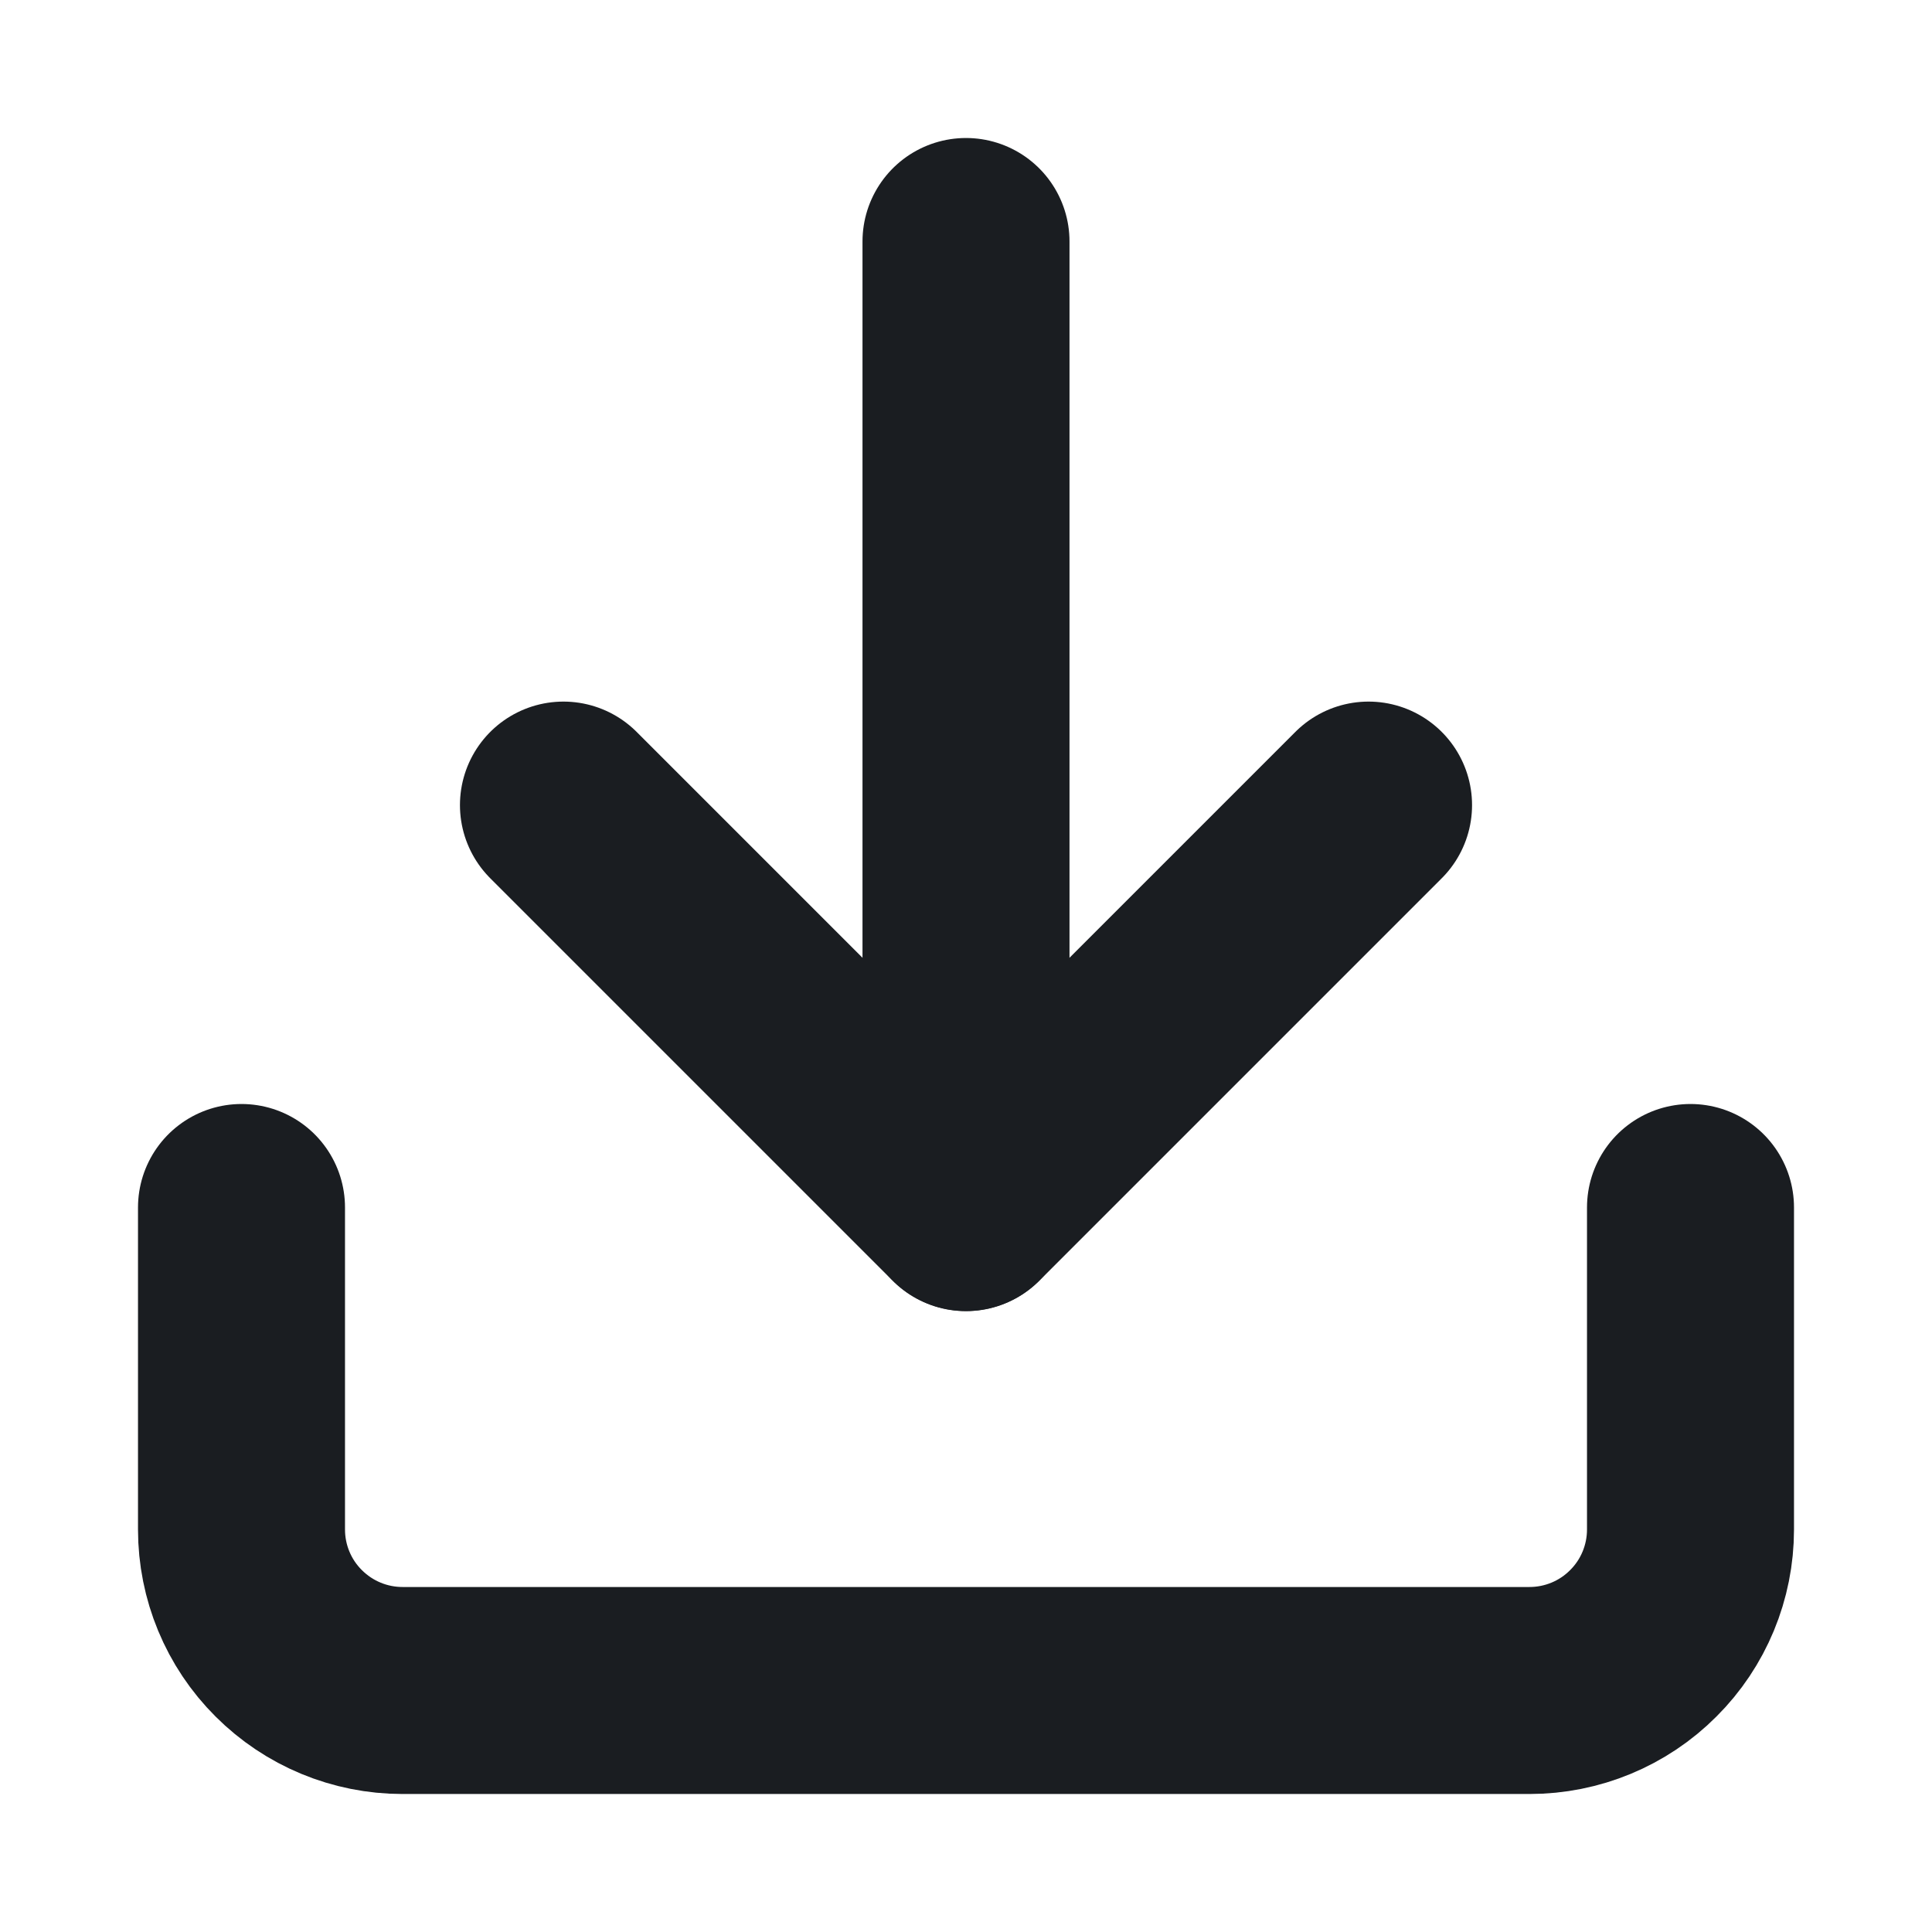 <svg width="14" height="14" viewBox="0 0 14 14" fill="none" xmlns="http://www.w3.org/2000/svg">
<path d="M12.25 8.75V11.083C12.25 11.393 12.127 11.69 11.908 11.908C11.69 12.127 11.393 12.25 11.083 12.25H2.917C2.607 12.25 2.311 12.127 2.092 11.908C1.873 11.69 1.75 11.393 1.75 11.083V8.75" stroke="#1A1D21" stroke-width="1.5" stroke-linecap="round" stroke-linejoin="round"/>
<path d="M4.083 5.834L7 8.751L9.917 5.834" stroke="#1A1D21" stroke-width="1.5" stroke-linecap="round" stroke-linejoin="round"/>
<path d="M7 8.75V1.75" stroke="#1A1D21" stroke-width="1.5" stroke-linecap="round" stroke-linejoin="round"/>
</svg>

